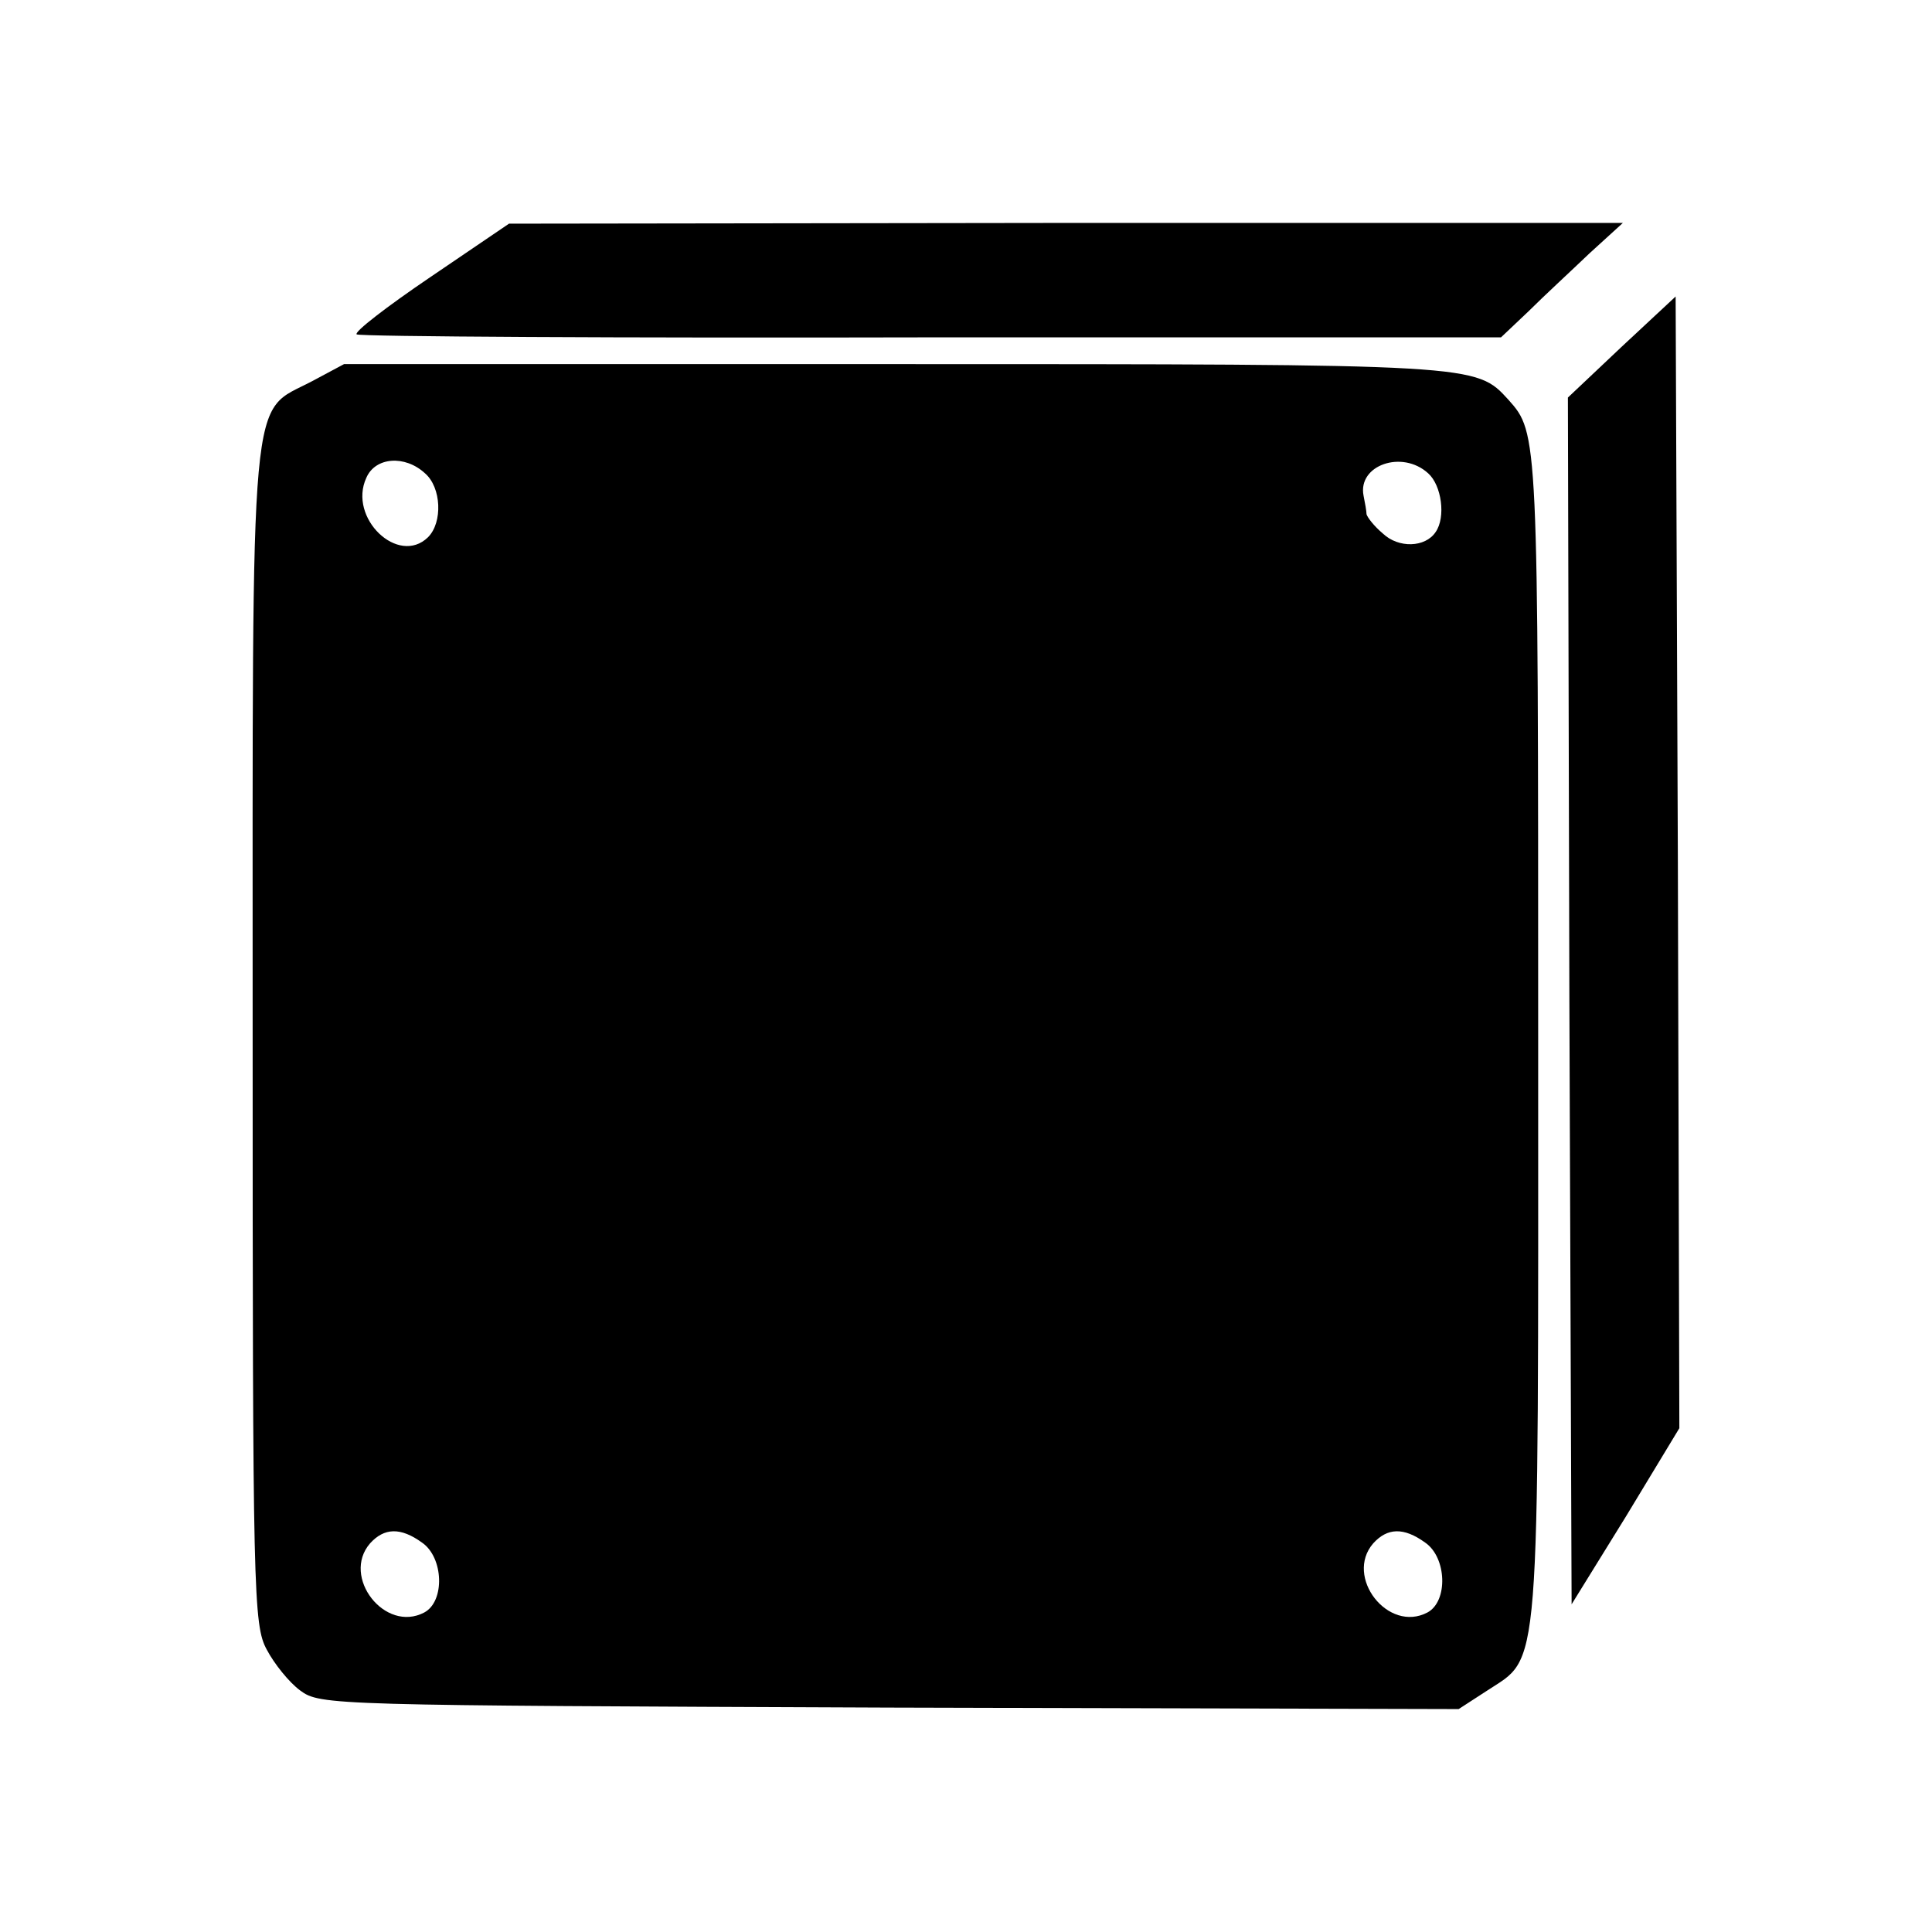 <?xml version="1.0" standalone="no"?>
<!DOCTYPE svg PUBLIC "-//W3C//DTD SVG 20010904//EN"
 "http://www.w3.org/TR/2001/REC-SVG-20010904/DTD/svg10.dtd">
<svg version="1.0" xmlns="http://www.w3.org/2000/svg"
 width="260pt" height="260pt" viewBox="0 0 260 260"
 preserveAspectRatio="xMidYMid meet">
<g transform="translate(0,260) scale(0.1,-0.1)"
fill="#000000" stroke="none">
<path d="M579 2227 c-59 -40 -103 -74 -99 -77 5 -3 353 -5 774 -4 l766 0 38
36 c20 20 57 54 81 77 l45 41 -750 0 -749 -1 -106 -72z"/>
<path d="M2182 2133 l-72 -68 2 -812 3 -812 73 118 72 119 -2 762 -3 761 -73
-68z"/>
<path d="M420 2087 c-85 -45 -80 13 -80 -882 0 -750 1 -792 19 -825 10 -19 30
-44 45 -55 27 -20 41 -20 793 -23 l766 -2 37 24 c74 49 70 3 70 880 0 813 0
813 -40 858 -44 48 -40 48 -828 48 l-739 0 -43 -23z m152 -124 c22 -19 24 -66
4 -86 -40 -39 -108 26 -83 80 12 28 52 31 79 6z m1350 0 c18 -16 24 -59 10
-79 -14 -21 -50 -22 -71 -2 -12 10 -21 22 -22 26 0 4 -2 15 -4 25 -8 41 52 62
87 30z m-1354 -1439 c29 -20 31 -79 3 -94 -53 -28 -112 48 -73 93 19 21 41 22
70 1z m1350 0 c29 -20 31 -79 3 -94 -53 -28 -112 48 -73 93 19 21 41 22 70 1z"/>
</g>
</svg>
